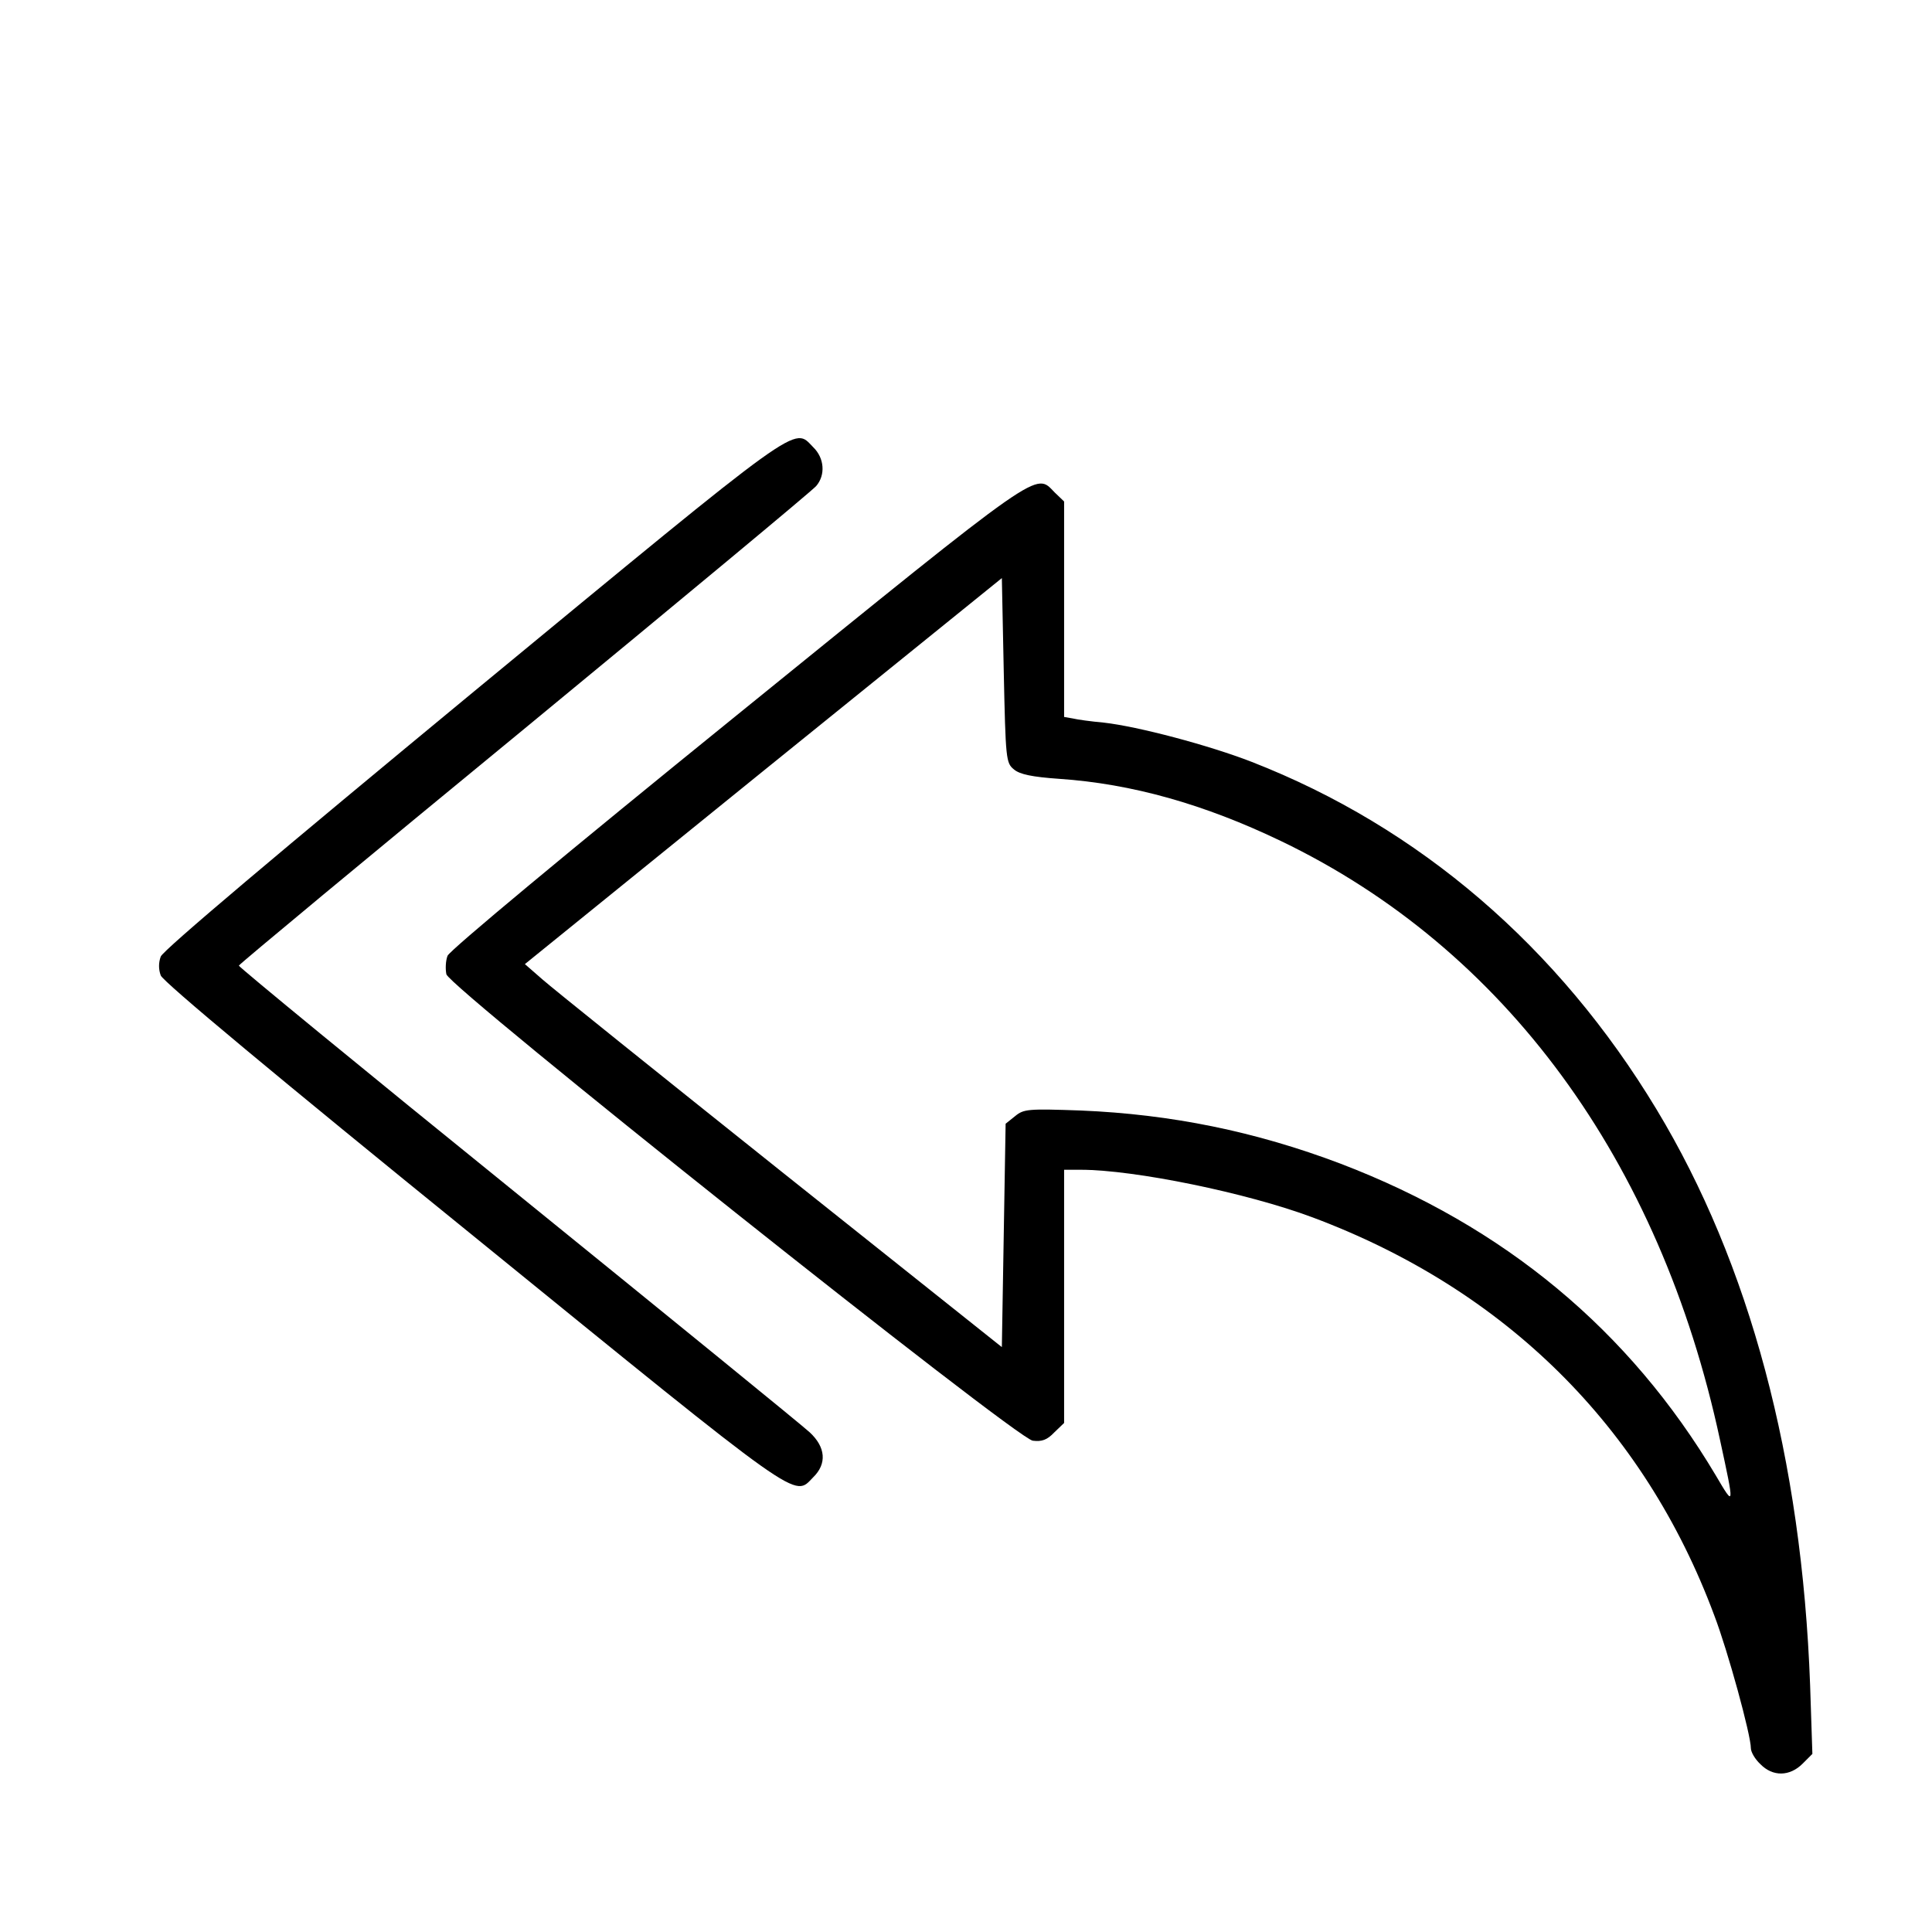 <?xml version="1.0" standalone="no"?>
<!DOCTYPE svg PUBLIC "-//W3C//DTD SVG 20010904//EN"
 "http://www.w3.org/TR/2001/REC-SVG-20010904/DTD/svg10.dtd">
<svg version="1.0" xmlns="http://www.w3.org/2000/svg"
 width="512pt" height="512pt" viewBox="0 0 512 512"
 preserveAspectRatio="xMidYMid meet">

<g transform="translate(0,512) scale(0.1,-0.1)"
fill="#000000" stroke="none">
<path d="M1253 3285 c-506 -418 -822 -684 -827 -700 -6 -16 -6 -34 0 -50 5
-16 315 -274 828 -690 882 -717 849 -693 901 -640 37 36 33 80 -9 119 -18 17
-367 301 -774 631 -408 330 -740 603 -739 606 1 4 342 287 757 628 415 342
763 631 773 643 25 29 22 74 -8 103 -53 54 -18 79 -902 -650z"/>
<path d="M1953 3225 c-448 -363 -762 -624 -767 -638 -5 -13 -6 -35 -3 -49 10
-37 1510 -1231 1554 -1236 24 -3 38 2 57 22 l26 25 0 336 0 335 44 0 c142 0
440 -61 614 -126 511 -191 879 -555 1065 -1055 36 -94 97 -317 97 -352 0 -10
11 -29 25 -42 33 -34 78 -33 112 1 l26 26 -6 182 c-22 600 -160 1117 -407
1526 -260 431 -629 748 -1073 921 -113 44 -302 94 -392 104 -33 3 -70 8 -82
11 l-23 4 0 286 0 285 -25 24 c-52 53 -23 74 -842 -590z m734 -144 c15 -13 48
-20 120 -25 192 -13 384 -67 588 -165 593 -285 1004 -846 1163 -1586 39 -180
39 -180 -11 -95 -229 385 -560 660 -994 826 -227 86 -450 131 -688 141 -141 5
-152 4 -175 -15 l-25 -20 -5 -296 -5 -296 -585 466 c-322 257 -606 485 -632
508 l-47 41 632 512 632 511 5 -245 c5 -236 6 -245 27 -262z"/>
</g>
</svg>
